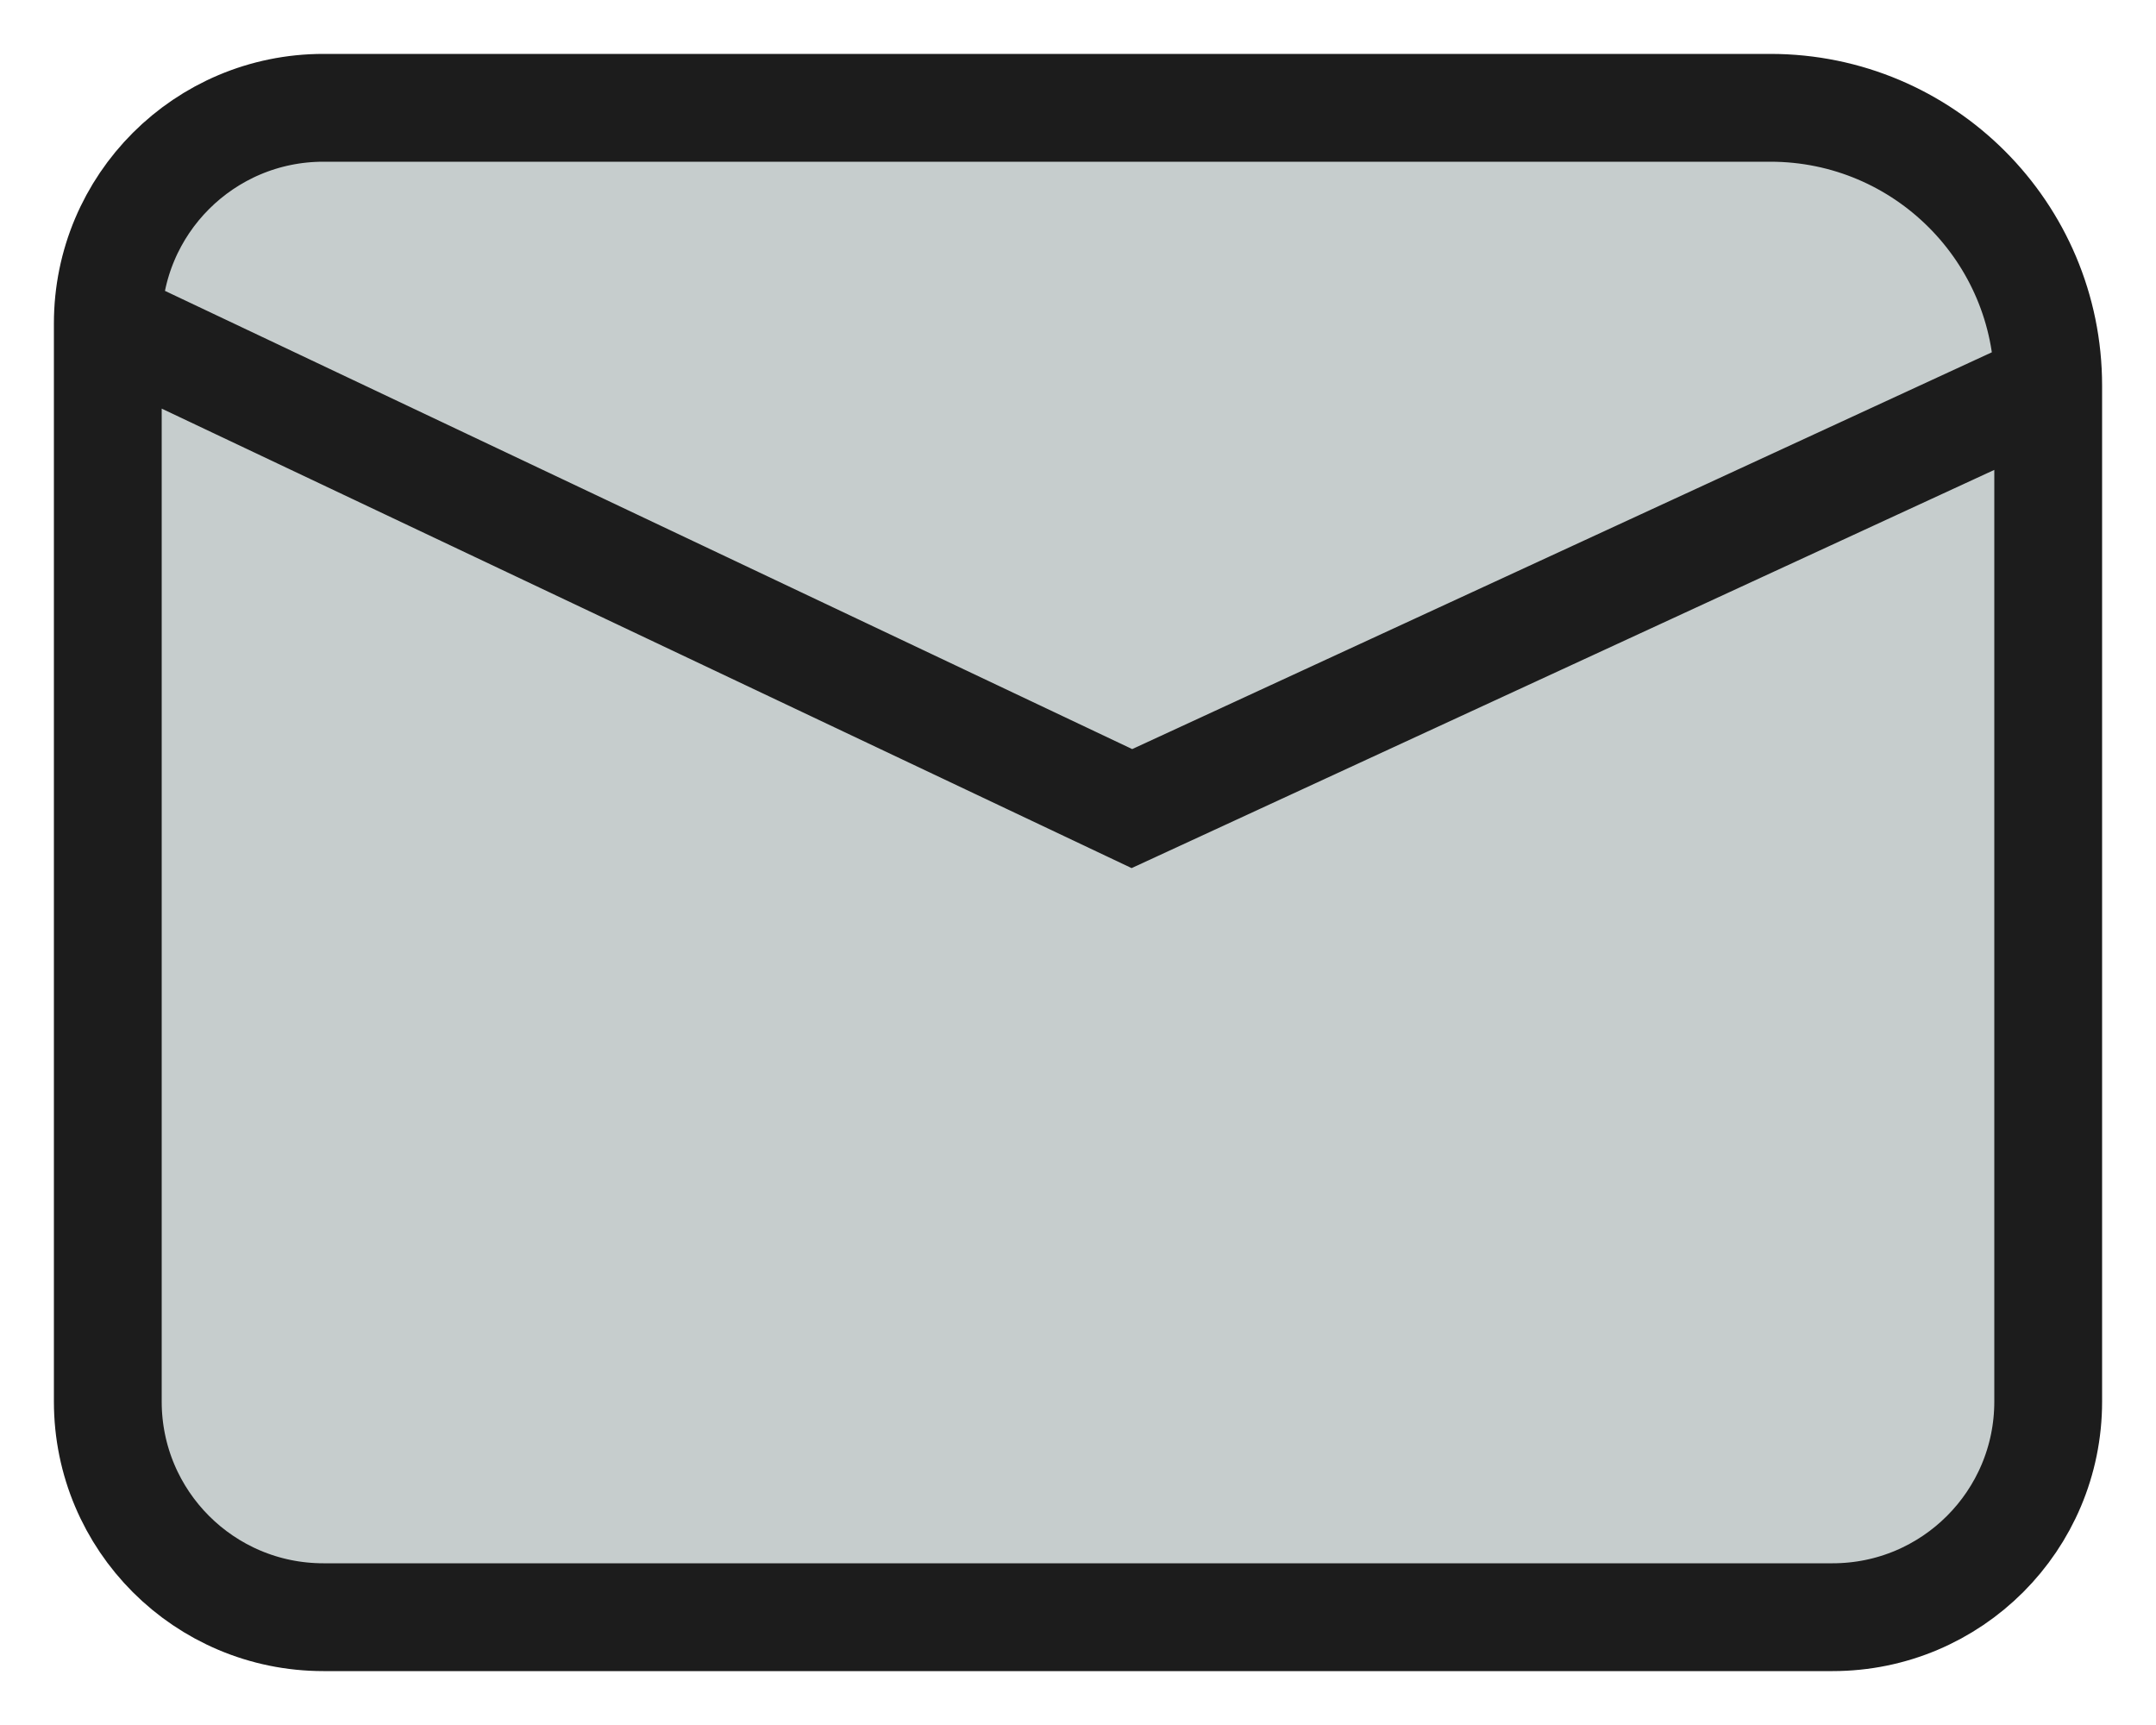 <svg width="20" height="16" viewBox="0 0 20 16" fill="none" xmlns="http://www.w3.org/2000/svg">
<path d="M3 1H16.423C17.846 1 19 2.154 19 3.577V13C19 14.105 18.105 15 17 15H3C1.895 15 1 14.105 1 13V3C1 1.895 1.895 1 3 1Z" fill="#C6CDCD"/>
<path d="M1 3V13C1 14.105 1.895 15 3 15H17C18.105 15 19 14.105 19 13V3.577M1 3V3C1 1.895 1.895 1 3 1H16.423C17.846 1 19 2.154 19 3.577V3.577M1 3L10.5 7.5L19 3.577" stroke="#1C1C1C"/>
</svg>
